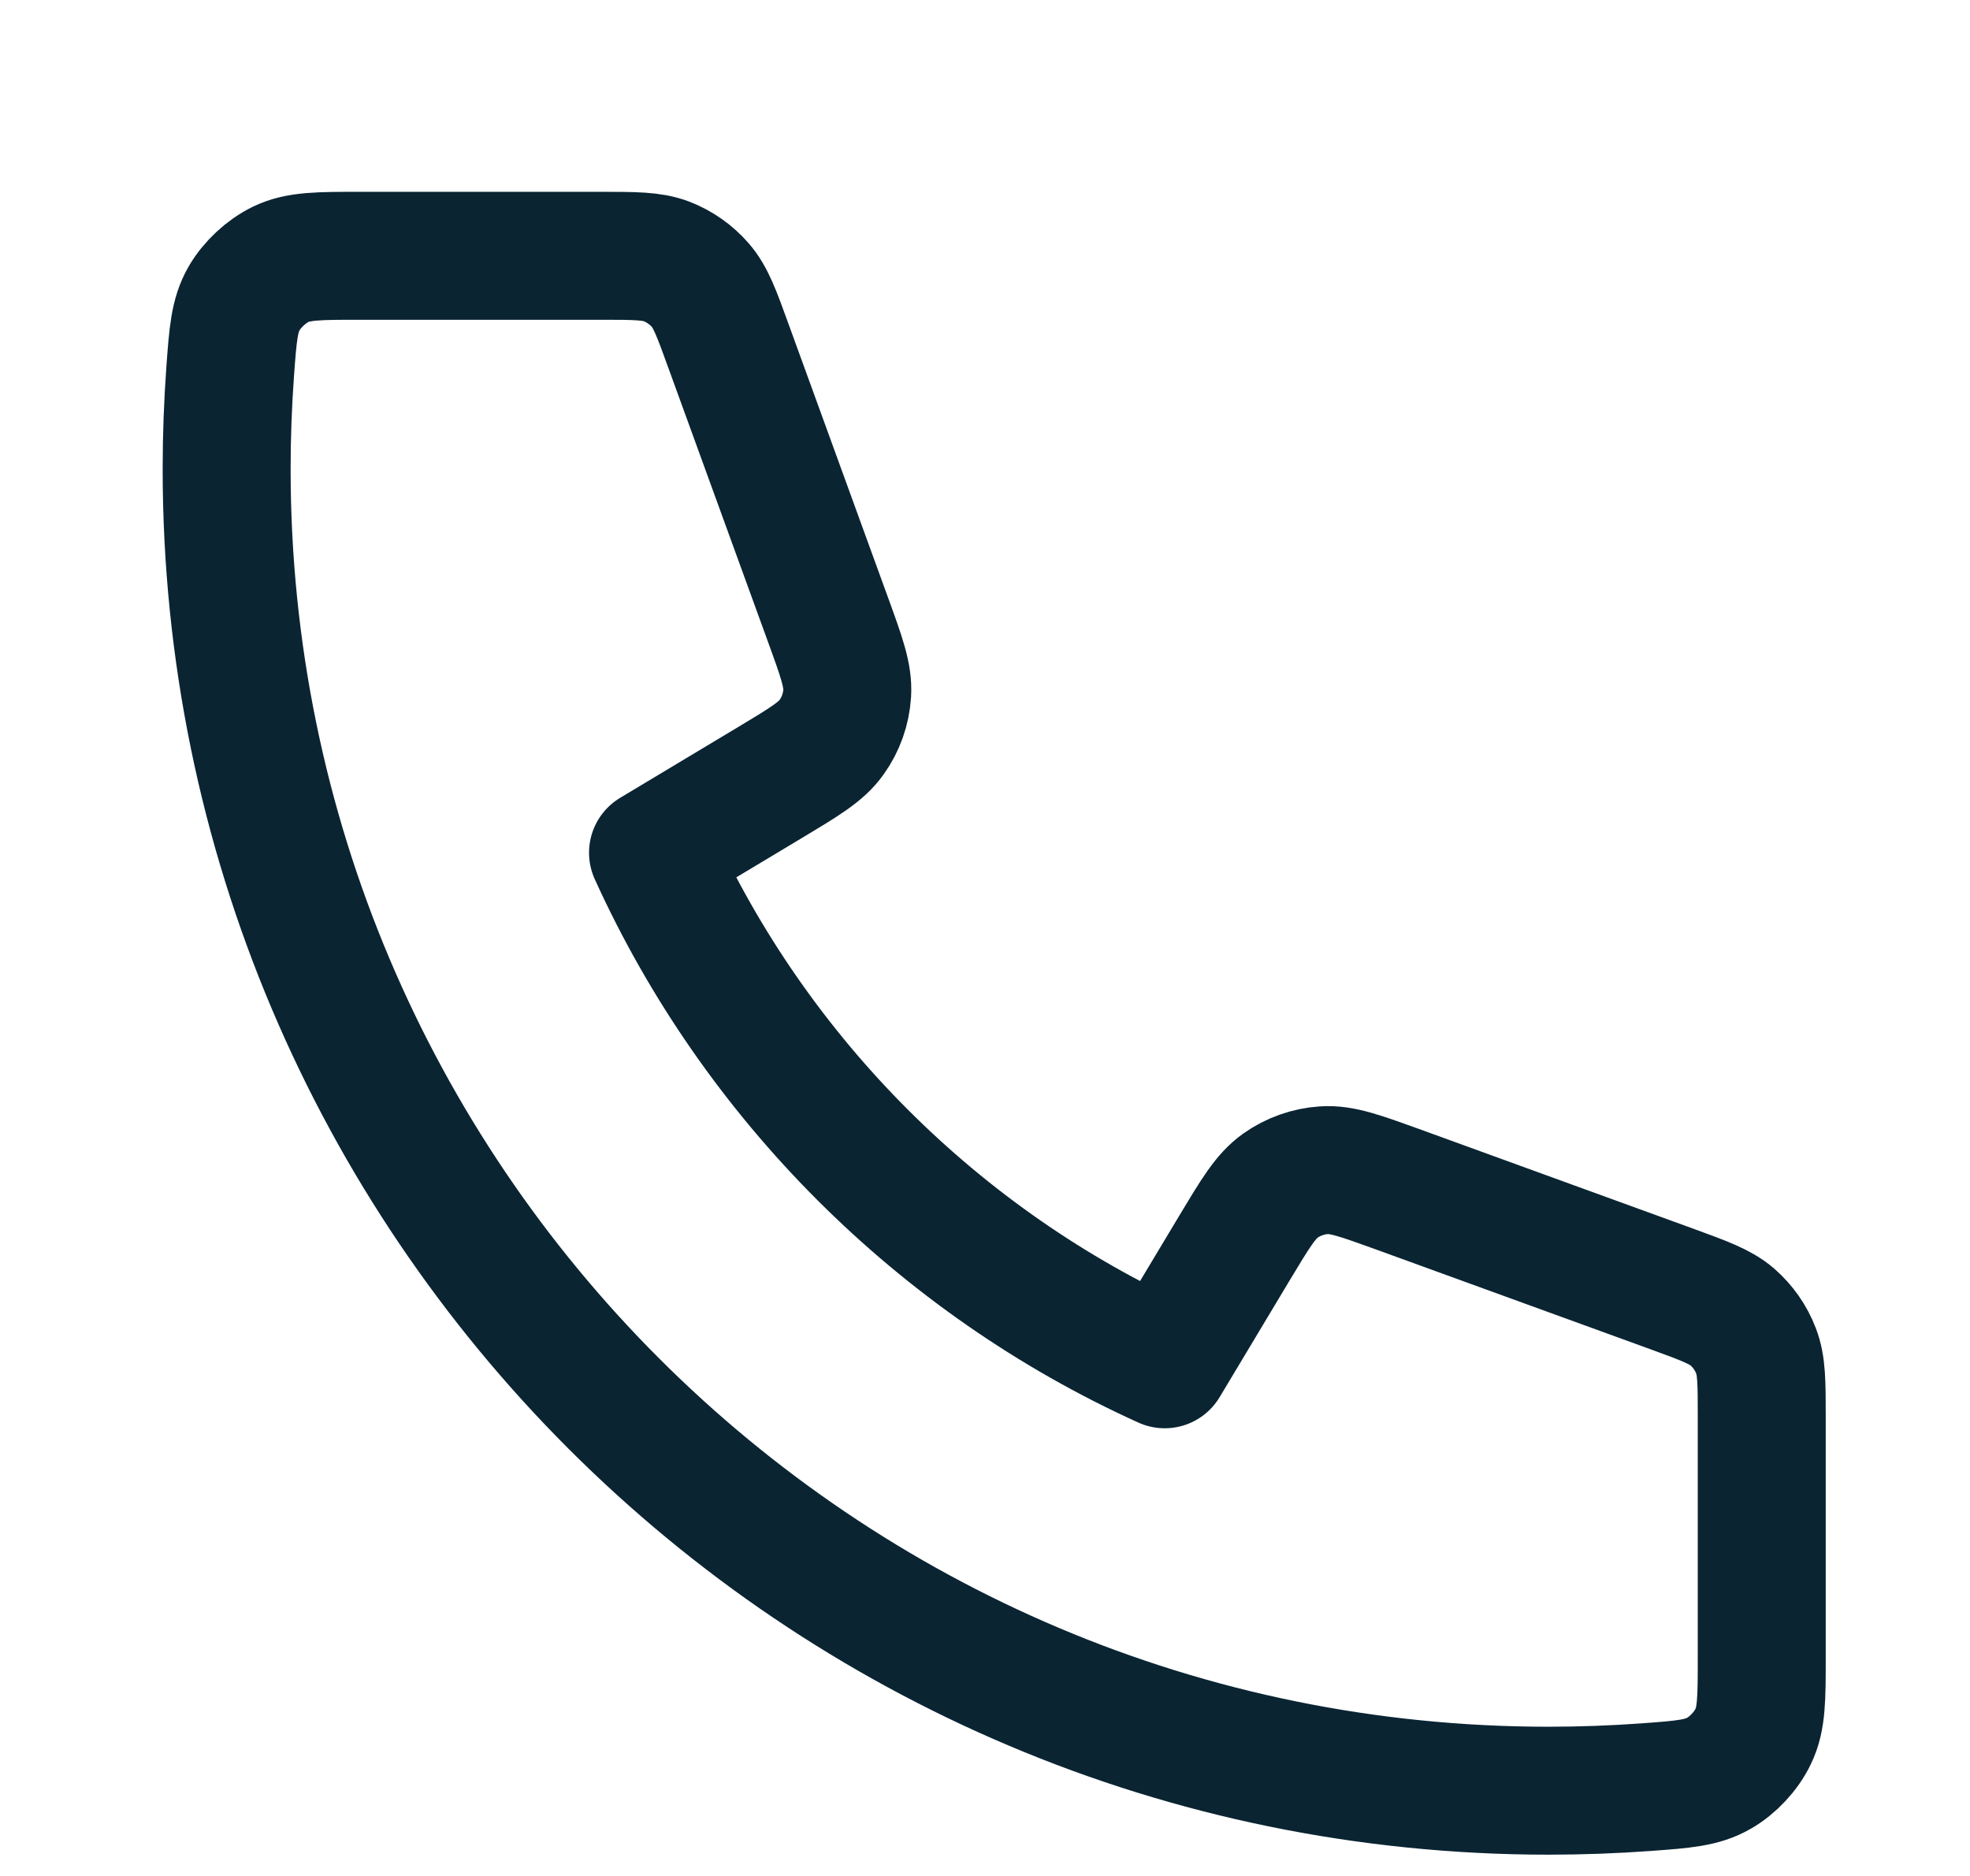 <svg width="21" height="20" viewBox="0 0 21 20" fill="none" xmlns="http://www.w3.org/2000/svg">
<g clip-path="url(#clip0_607_4356)">
<path d="M2.416 5C2.416 12.782 8.725 19.091 16.507 19.091C16.858 19.091 17.206 19.078 17.551 19.053C17.946 19.024 18.144 19.009 18.324 18.905C18.473 18.82 18.615 18.668 18.689 18.512C18.78 18.325 18.78 18.107 18.78 17.671V15.11C18.78 14.742 18.78 14.559 18.719 14.402C18.666 14.263 18.579 14.139 18.467 14.041C18.34 13.931 18.167 13.868 17.822 13.742L14.907 12.682C14.505 12.537 14.305 12.463 14.114 12.476C13.947 12.487 13.785 12.544 13.648 12.641C13.492 12.752 13.382 12.935 13.162 13.301L12.416 14.545C10.007 13.454 8.054 11.499 6.961 9.091L8.206 8.344C8.572 8.124 8.755 8.015 8.865 7.859C8.963 7.722 9.02 7.56 9.031 7.392C9.043 7.202 8.97 7.001 8.824 6.6L8.824 6.6L7.764 3.685C7.639 3.34 7.576 3.167 7.465 3.04C7.368 2.928 7.244 2.841 7.105 2.787C6.948 2.727 6.764 2.727 6.397 2.727H3.836C3.4 2.727 3.181 2.727 2.994 2.817C2.839 2.892 2.687 3.033 2.601 3.183C2.498 3.363 2.483 3.56 2.454 3.956C2.429 4.301 2.416 4.649 2.416 5Z" stroke="#0A2432" stroke-width="1.364" stroke-linecap="round" stroke-linejoin="round"/>
</g>
<defs>
<clipPath id="clip0_607_4356">
<rect width="20" height="20" fill="white" transform="translate(0.6)"/>
</clipPath>
</defs>
</svg>
